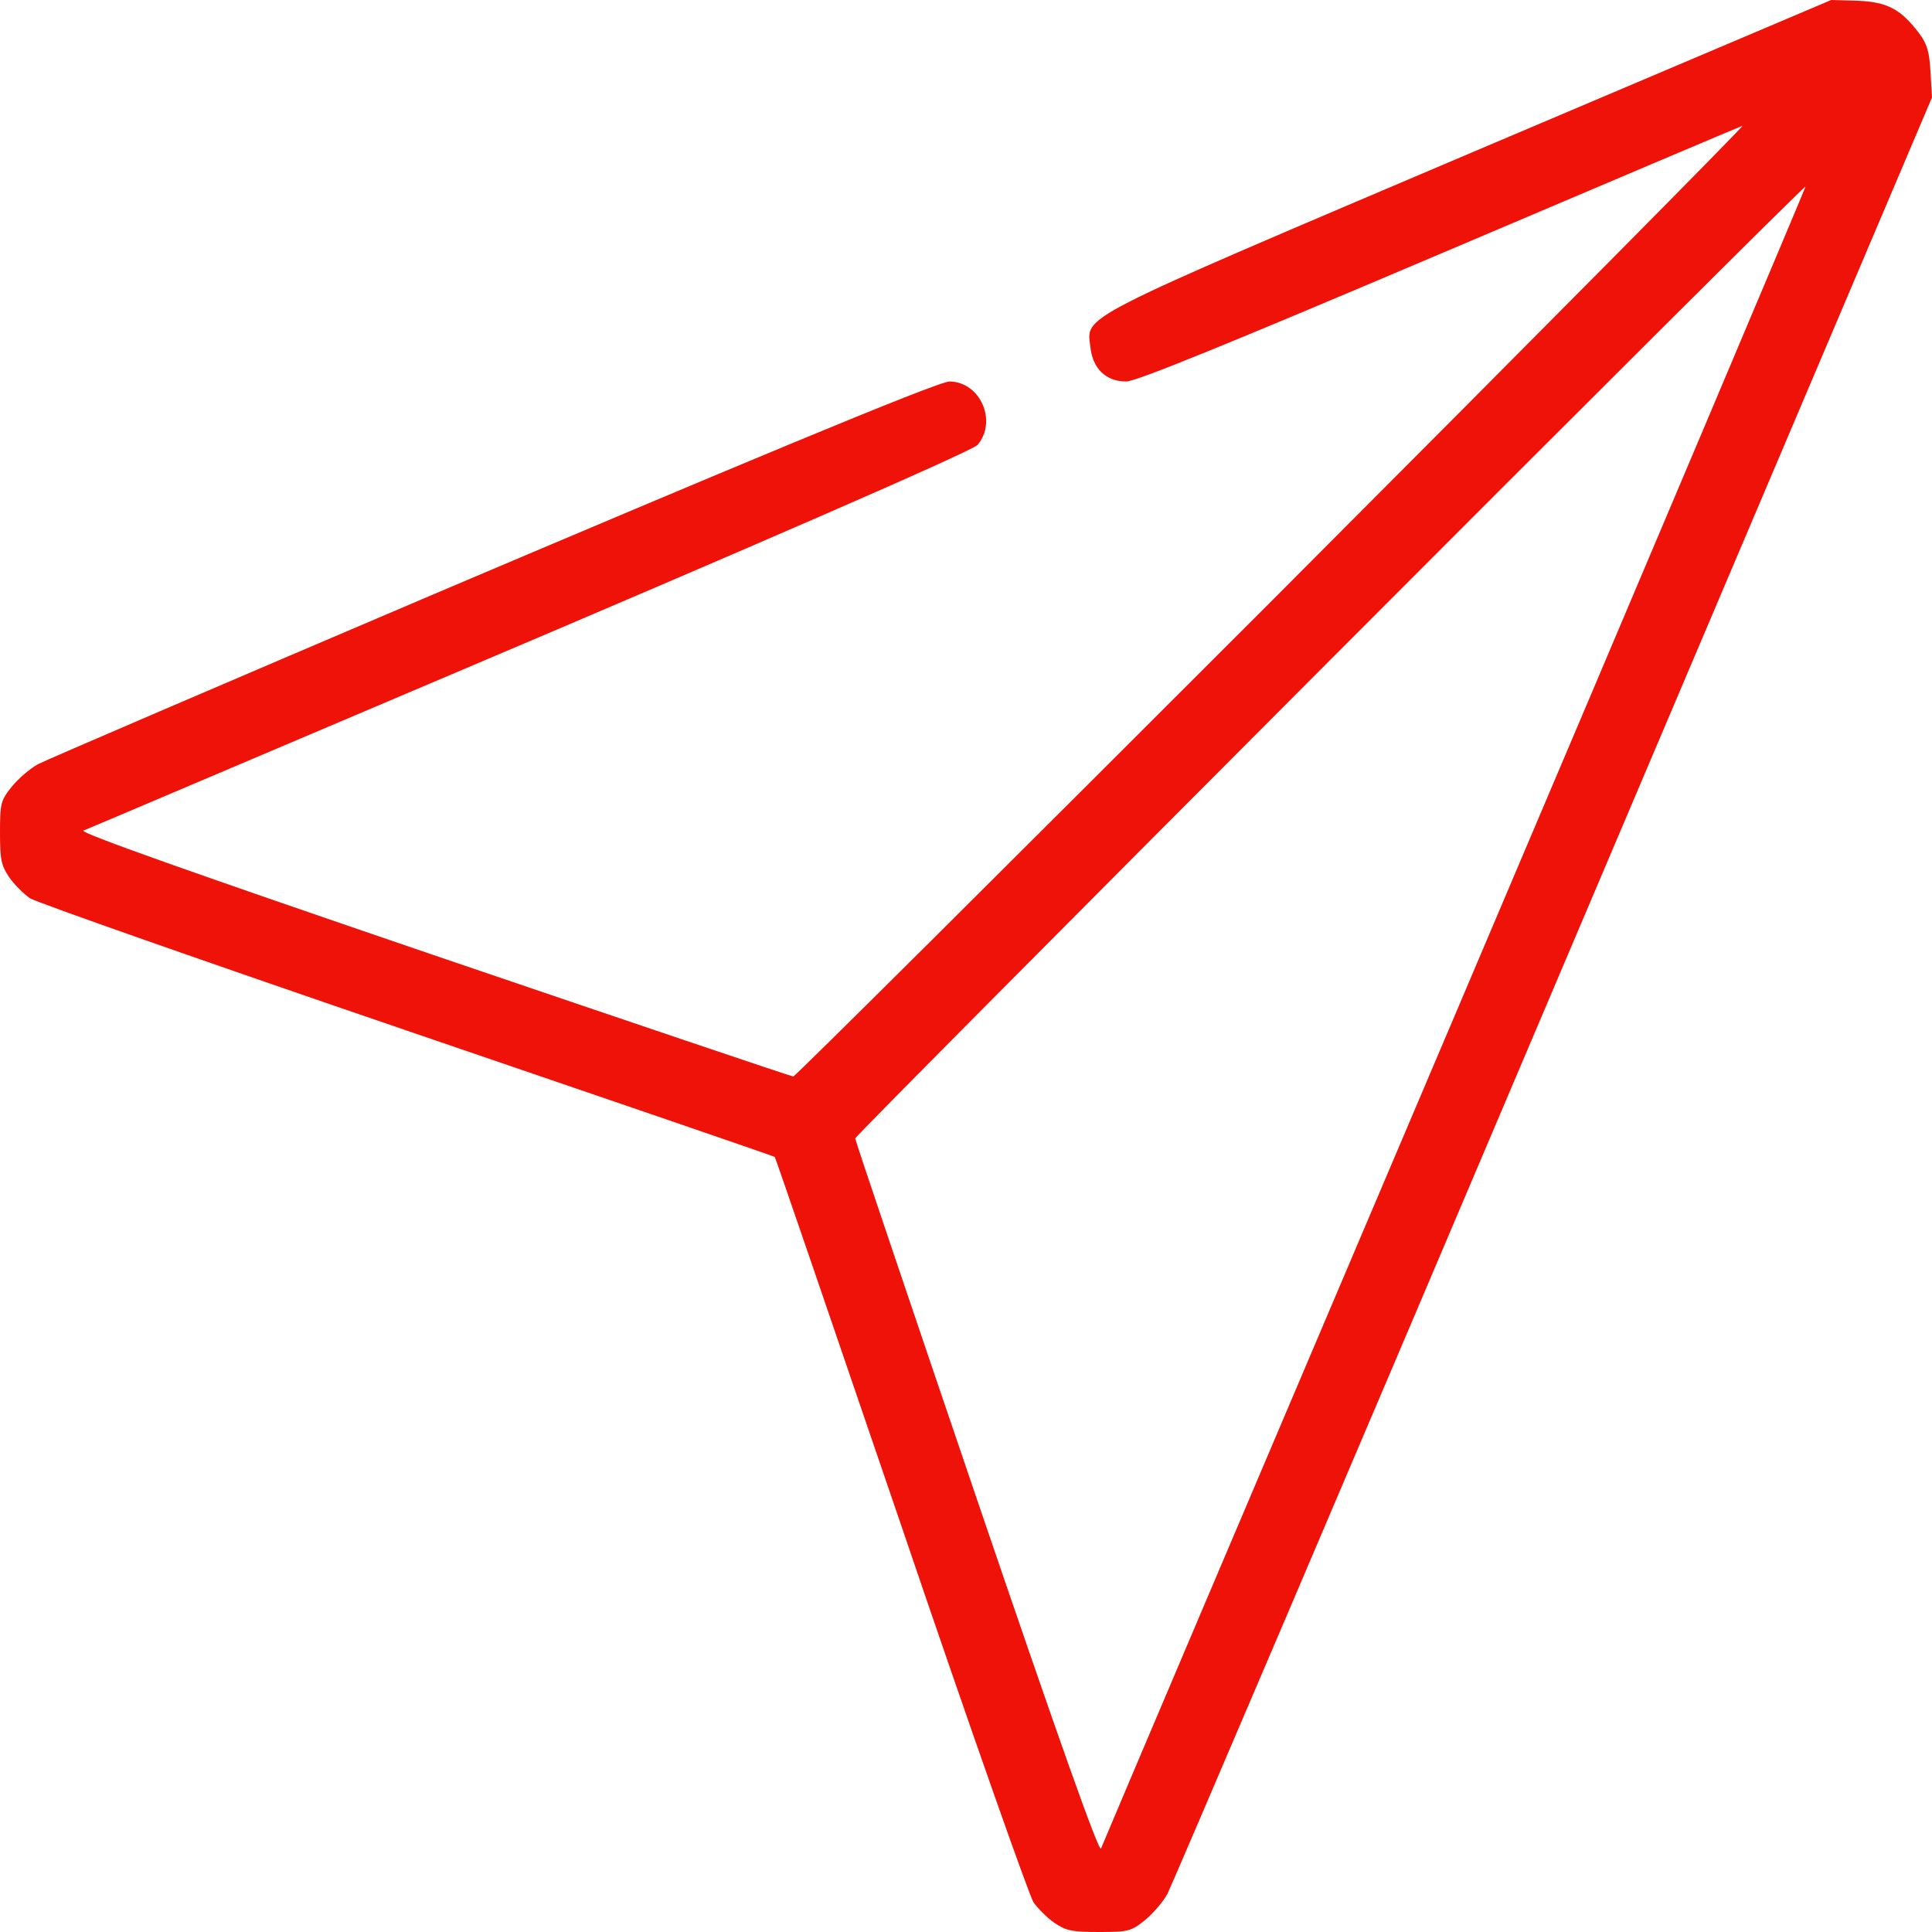 <svg xmlns="http://www.w3.org/2000/svg" width="54" height="54" viewBox="0 0 54 54" fill="none"><path d="M41.104 4.276C29.96 9.016 30.372 8.805 30.477 9.702C30.541 10.304 30.91 10.663 31.48 10.663C31.754 10.663 34.319 9.618 40.207 7.116C44.798 5.162 48.618 3.547 48.702 3.516C48.787 3.484 42.877 9.449 35.564 16.775C28.25 24.091 22.225 30.088 22.172 30.088C22.119 30.088 17.592 28.557 12.104 26.689C5.329 24.377 2.206 23.268 2.332 23.215C2.448 23.173 7.229 21.136 12.98 18.697C20.568 15.477 27.142 12.626 27.322 12.436C27.881 11.782 27.406 10.673 26.541 10.663C26.224 10.652 20.082 13.228 11.978 16.67C6.205 19.13 1.287 21.241 1.066 21.357C0.834 21.484 0.507 21.769 0.327 21.991C0.021 22.371 0 22.455 0 23.268C0 24.018 0.032 24.186 0.253 24.514C0.39 24.714 0.654 24.978 0.834 25.105C1.013 25.221 5.762 26.889 11.387 28.811C17.012 30.732 21.634 32.316 21.655 32.337C21.676 32.358 23.259 36.982 25.18 42.609C27.09 48.236 28.768 52.986 28.884 53.166C29.01 53.346 29.274 53.609 29.475 53.747C29.802 53.968 29.971 54 30.72 54C31.532 54 31.617 53.979 31.997 53.673C32.218 53.493 32.503 53.166 32.63 52.934C32.746 52.712 37.611 41.321 43.426 27.618L54 2.724L53.958 2.006C53.926 1.436 53.863 1.225 53.631 0.918C53.124 0.253 52.744 0.053 51.921 0.021L51.182 0L41.104 4.276ZM40.672 28.357C35.268 41.067 30.815 51.551 30.773 51.667C30.72 51.794 29.612 48.679 27.301 41.891C25.433 36.401 23.903 31.872 23.903 31.819C23.903 31.724 50.412 5.162 50.465 5.215C50.475 5.226 46.075 15.646 40.672 28.357Z" fill="#EF1209"></path></svg>
